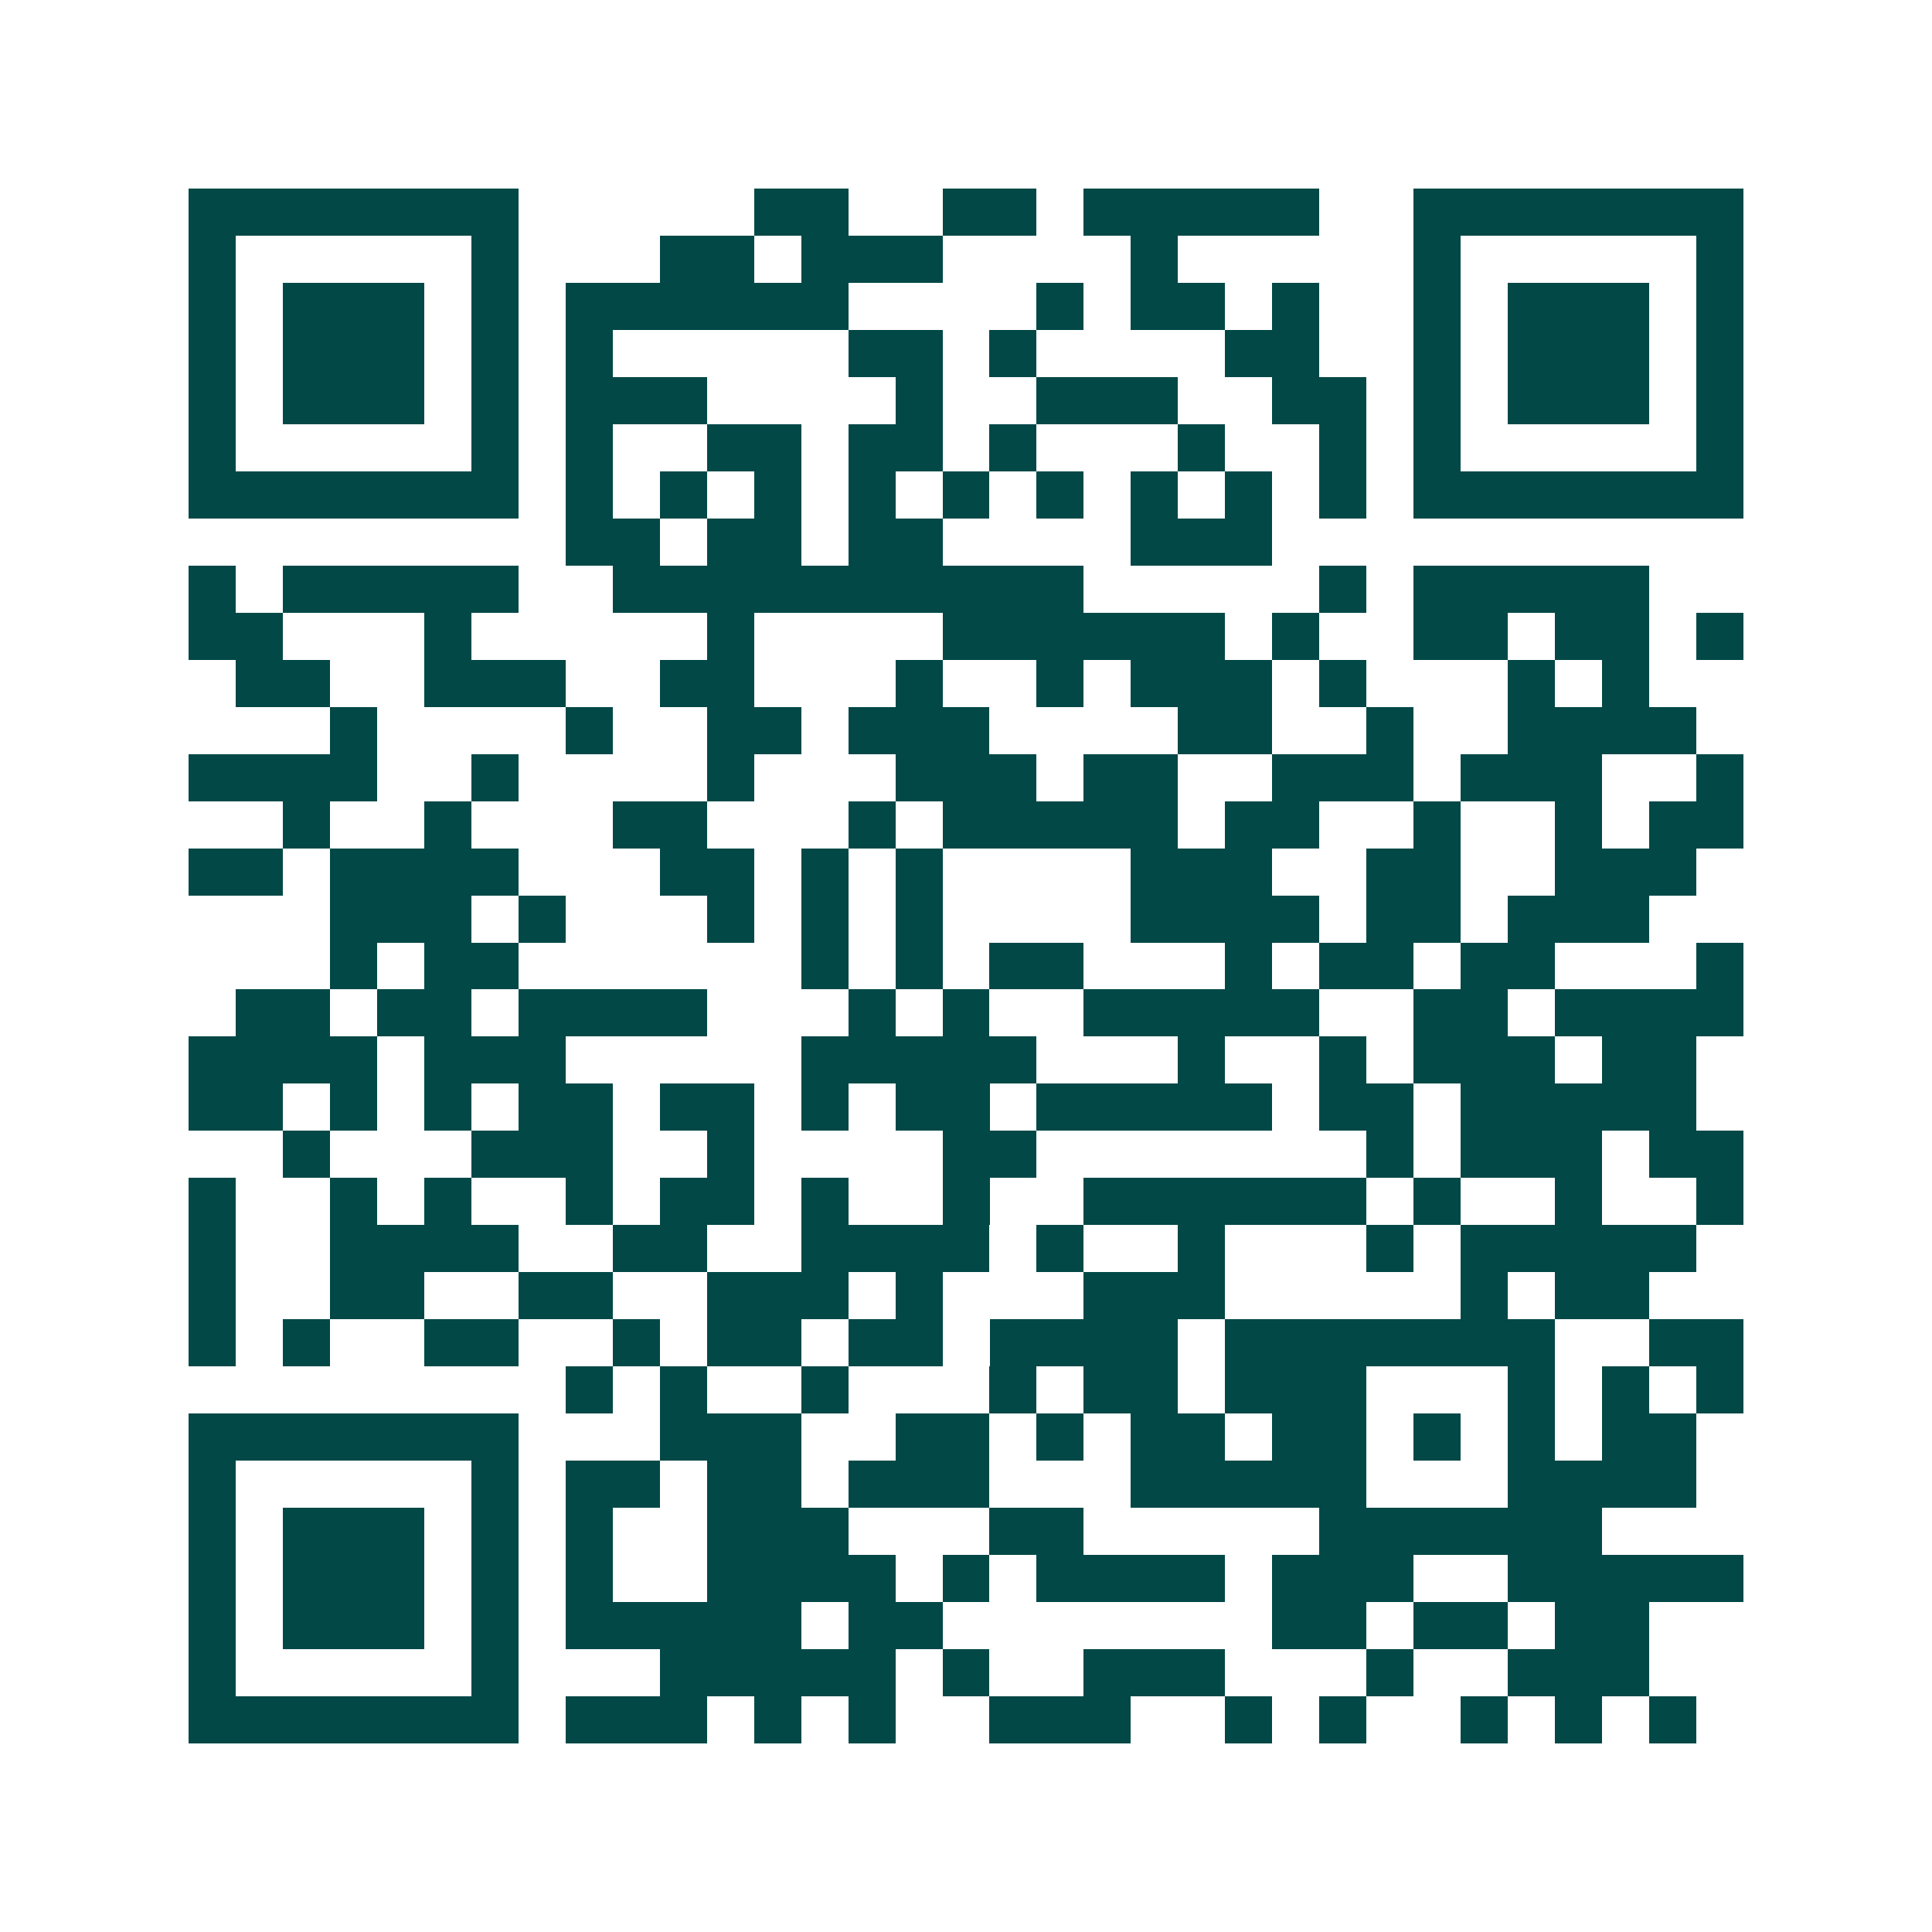 <svg xmlns="http://www.w3.org/2000/svg" width="200" height="200" viewBox="0 0 41 41" shape-rendering="crispEdges"><path fill="#ffffff" d="M0 0h41v41H0z"/><path stroke="#014847" d="M4 4.5h7m5 0h2m2 0h2m1 0h5m2 0h7M4 5.5h1m5 0h1m3 0h2m1 0h3m4 0h1m5 0h1m5 0h1M4 6.5h1m1 0h3m1 0h1m1 0h6m4 0h1m1 0h2m1 0h1m2 0h1m1 0h3m1 0h1M4 7.5h1m1 0h3m1 0h1m1 0h1m5 0h2m1 0h1m4 0h2m2 0h1m1 0h3m1 0h1M4 8.5h1m1 0h3m1 0h1m1 0h3m4 0h1m2 0h3m2 0h2m1 0h1m1 0h3m1 0h1M4 9.5h1m5 0h1m1 0h1m2 0h2m1 0h2m1 0h1m3 0h1m2 0h1m1 0h1m5 0h1M4 10.5h7m1 0h1m1 0h1m1 0h1m1 0h1m1 0h1m1 0h1m1 0h1m1 0h1m1 0h1m1 0h7M12 11.5h2m1 0h2m1 0h2m4 0h3M4 12.5h1m1 0h5m2 0h10m5 0h1m1 0h5M4 13.5h2m3 0h1m5 0h1m4 0h6m1 0h1m2 0h2m1 0h2m1 0h1M5 14.5h2m2 0h3m2 0h2m3 0h1m2 0h1m1 0h3m1 0h1m3 0h1m1 0h1M7 15.5h1m4 0h1m2 0h2m1 0h3m4 0h2m2 0h1m2 0h4M4 16.5h4m2 0h1m4 0h1m3 0h3m1 0h2m2 0h3m1 0h3m2 0h1M6 17.5h1m2 0h1m3 0h2m3 0h1m1 0h5m1 0h2m2 0h1m2 0h1m1 0h2M4 18.5h2m1 0h4m3 0h2m1 0h1m1 0h1m4 0h3m2 0h2m2 0h3M7 19.5h3m1 0h1m3 0h1m1 0h1m1 0h1m4 0h4m1 0h2m1 0h3M7 20.5h1m1 0h2m6 0h1m1 0h1m1 0h2m3 0h1m1 0h2m1 0h2m3 0h1M5 21.5h2m1 0h2m1 0h4m3 0h1m1 0h1m2 0h5m2 0h2m1 0h4M4 22.5h4m1 0h3m5 0h5m3 0h1m2 0h1m1 0h3m1 0h2M4 23.5h2m1 0h1m1 0h1m1 0h2m1 0h2m1 0h1m1 0h2m1 0h5m1 0h2m1 0h5M6 24.5h1m3 0h3m2 0h1m4 0h2m7 0h1m1 0h3m1 0h2M4 25.5h1m2 0h1m1 0h1m2 0h1m1 0h2m1 0h1m2 0h1m2 0h6m1 0h1m2 0h1m2 0h1M4 26.5h1m2 0h4m2 0h2m2 0h4m1 0h1m2 0h1m3 0h1m1 0h5M4 27.5h1m2 0h2m2 0h2m2 0h3m1 0h1m3 0h3m5 0h1m1 0h2M4 28.5h1m1 0h1m2 0h2m2 0h1m1 0h2m1 0h2m1 0h4m1 0h7m2 0h2M12 29.5h1m1 0h1m2 0h1m3 0h1m1 0h2m1 0h3m3 0h1m1 0h1m1 0h1M4 30.5h7m3 0h3m2 0h2m1 0h1m1 0h2m1 0h2m1 0h1m1 0h1m1 0h2M4 31.5h1m5 0h1m1 0h2m1 0h2m1 0h3m3 0h5m3 0h4M4 32.5h1m1 0h3m1 0h1m1 0h1m2 0h3m3 0h2m5 0h6M4 33.5h1m1 0h3m1 0h1m1 0h1m2 0h4m1 0h1m1 0h4m1 0h3m2 0h5M4 34.5h1m1 0h3m1 0h1m1 0h5m1 0h2m7 0h2m1 0h2m1 0h2M4 35.5h1m5 0h1m3 0h5m1 0h1m2 0h3m3 0h1m2 0h3M4 36.5h7m1 0h3m1 0h1m1 0h1m2 0h3m2 0h1m1 0h1m2 0h1m1 0h1m1 0h1"/></svg>
